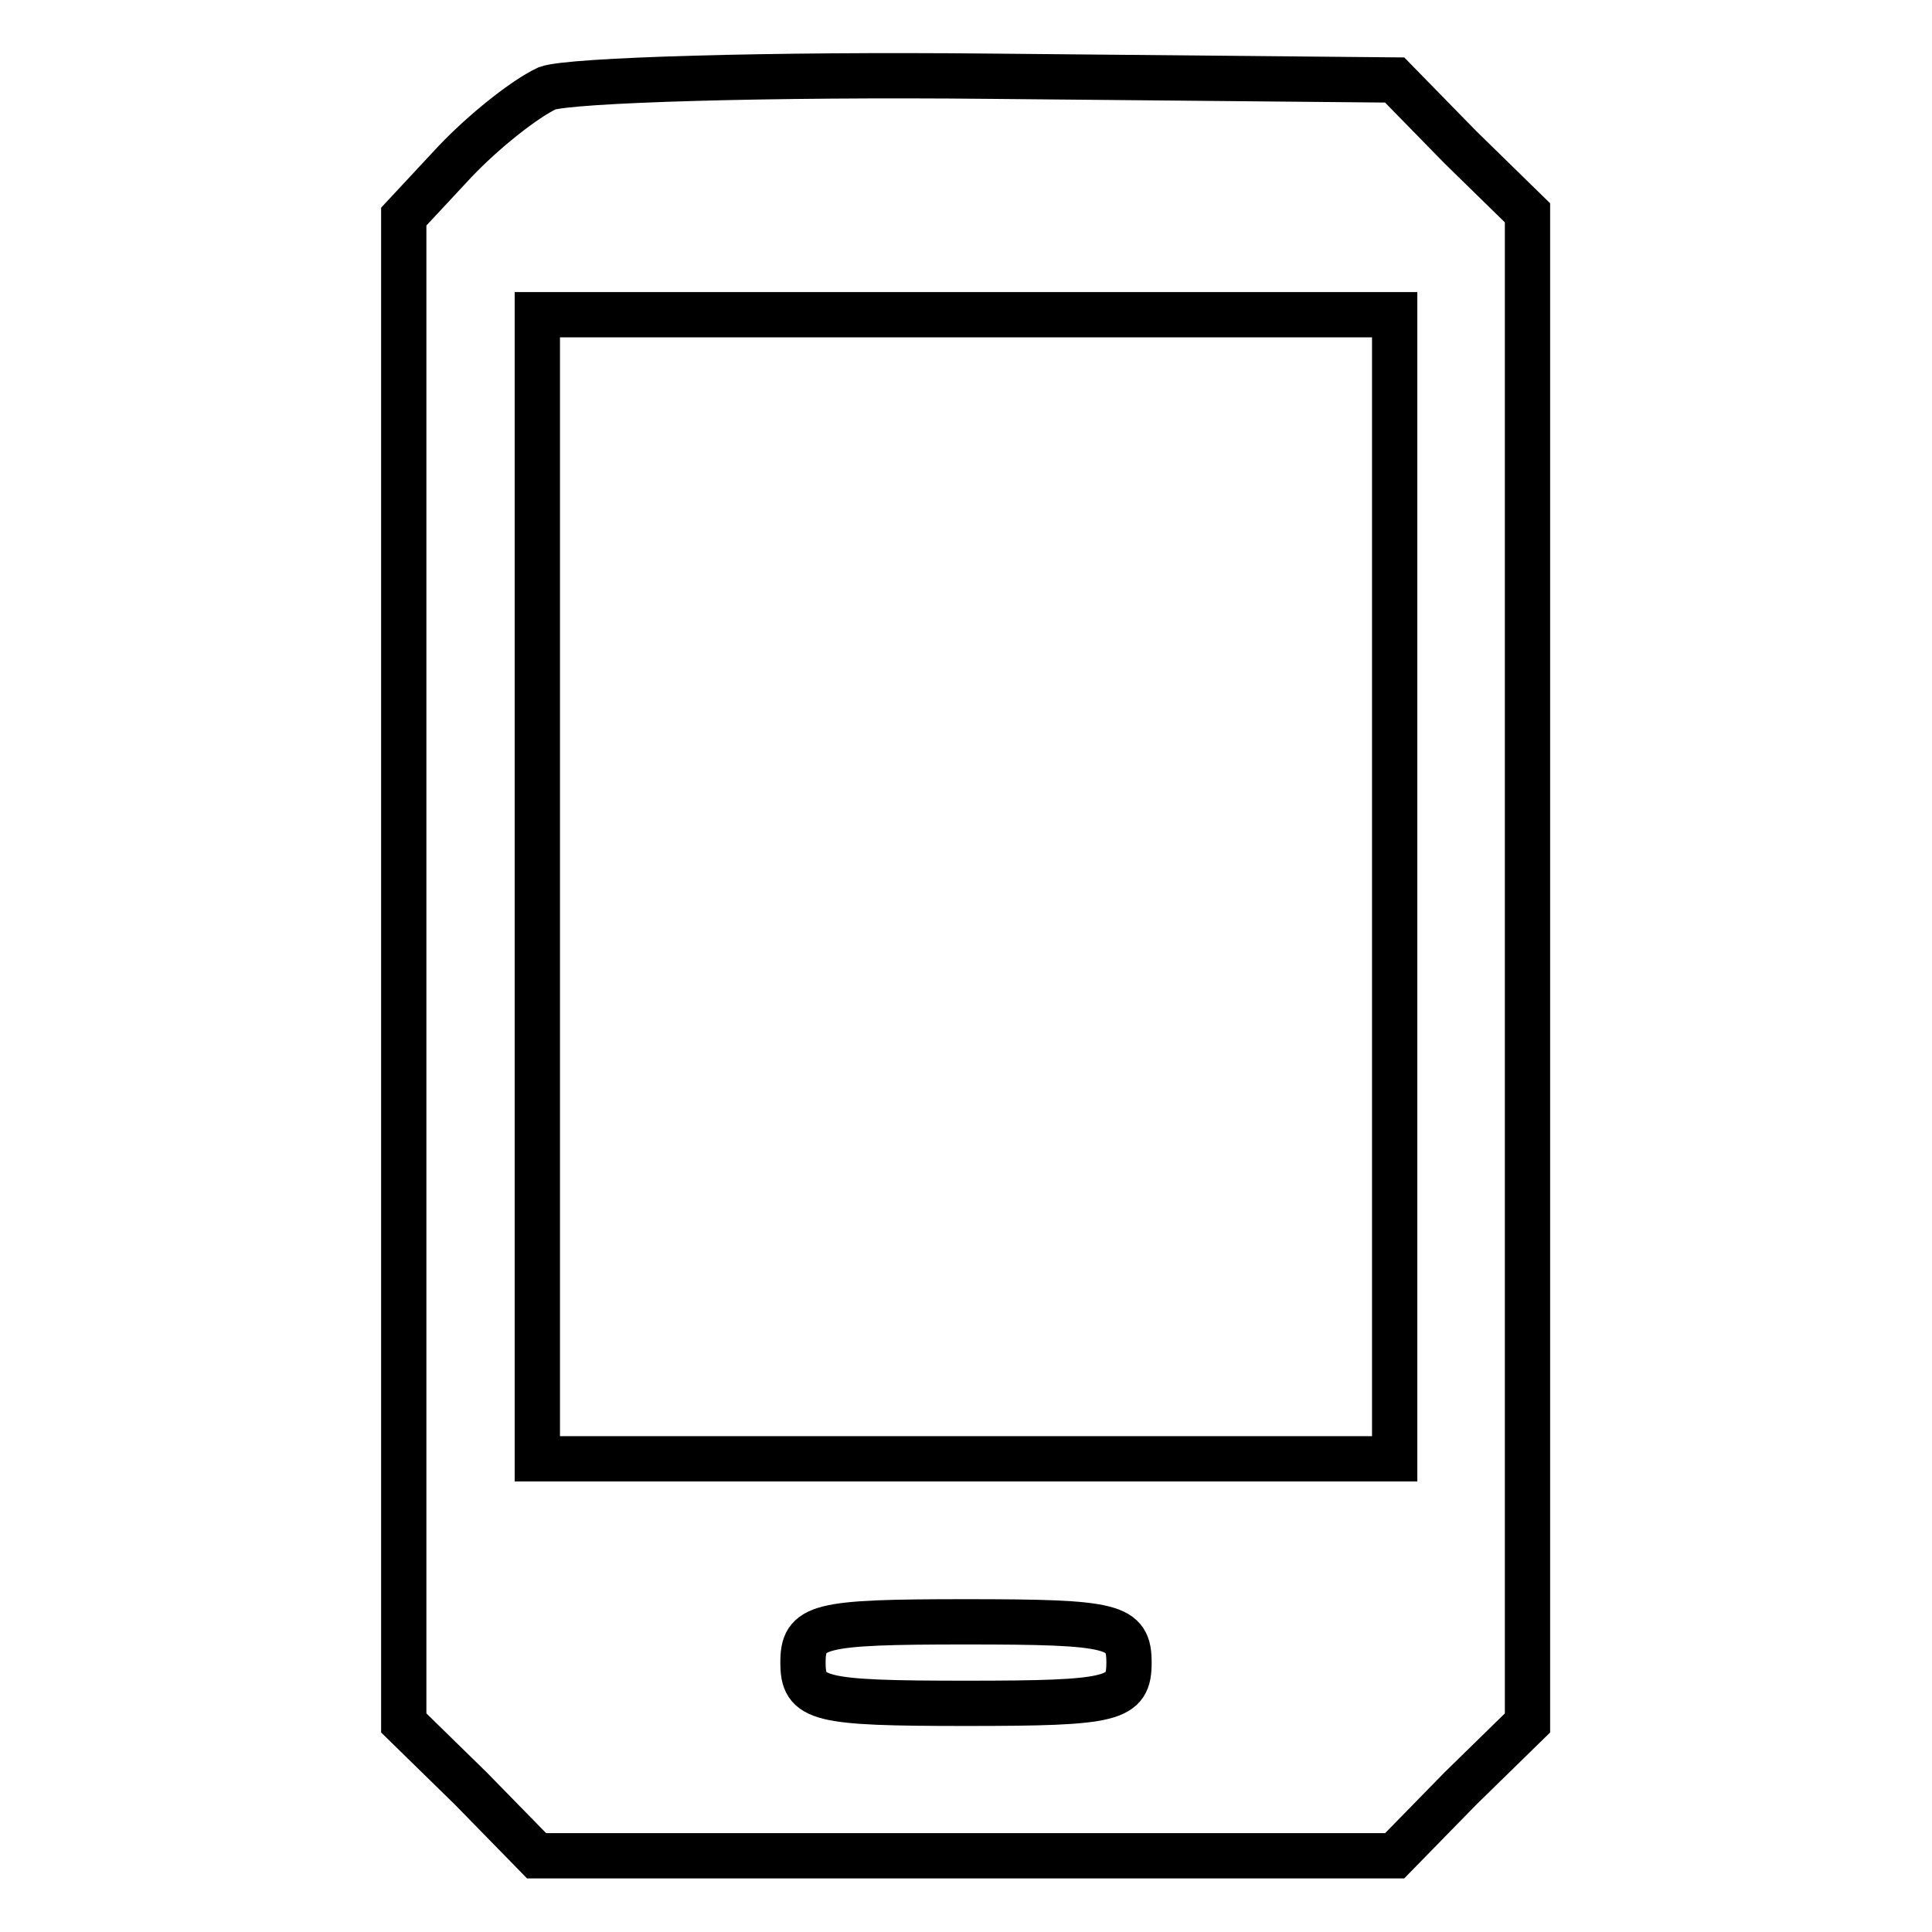 <?xml version="1.0" encoding="utf-8"?>
<!-- Svg Vector Icons : http://www.onlinewebfonts.com/icon -->
<!DOCTYPE svg PUBLIC "-//W3C//DTD SVG 1.1//EN" "http://www.w3.org/Graphics/SVG/1.1/DTD/svg11.dtd">
<svg version="1.1" xmlns="http://www.w3.org/2000/svg" xmlns:xlink="http://www.w3.org/1999/xlink" x="0px" y="0px" viewBox="0 0 256 256" enable-background="new 0 0 256 256" xml:space="preserve">
<g><g><g><path stroke-width="6" fill-opacity="0" stroke="#000000"  d="M72.5,11.7c-3,1.4-8.4,5.7-12.2,9.7l-6.8,7.3v99.8v99.8l8.9,8.7l8.7,8.9H128h56.8l8.7-8.9l8.9-8.7V128.3V28.2l-8.9-8.7l-8.7-8.9l-53.6-0.5C102,9.8,75.5,10.6,72.5,11.7z M184.8,117.5v75.8H128H71.2v-75.8V41.7H128h56.8V117.5z M149.6,220.3c0,4.9-1.9,5.4-21.6,5.4s-21.6-0.5-21.6-5.4c0-4.9,1.9-5.4,21.6-5.4S149.6,215.4,149.6,220.3z"/></g></g></g>
</svg>